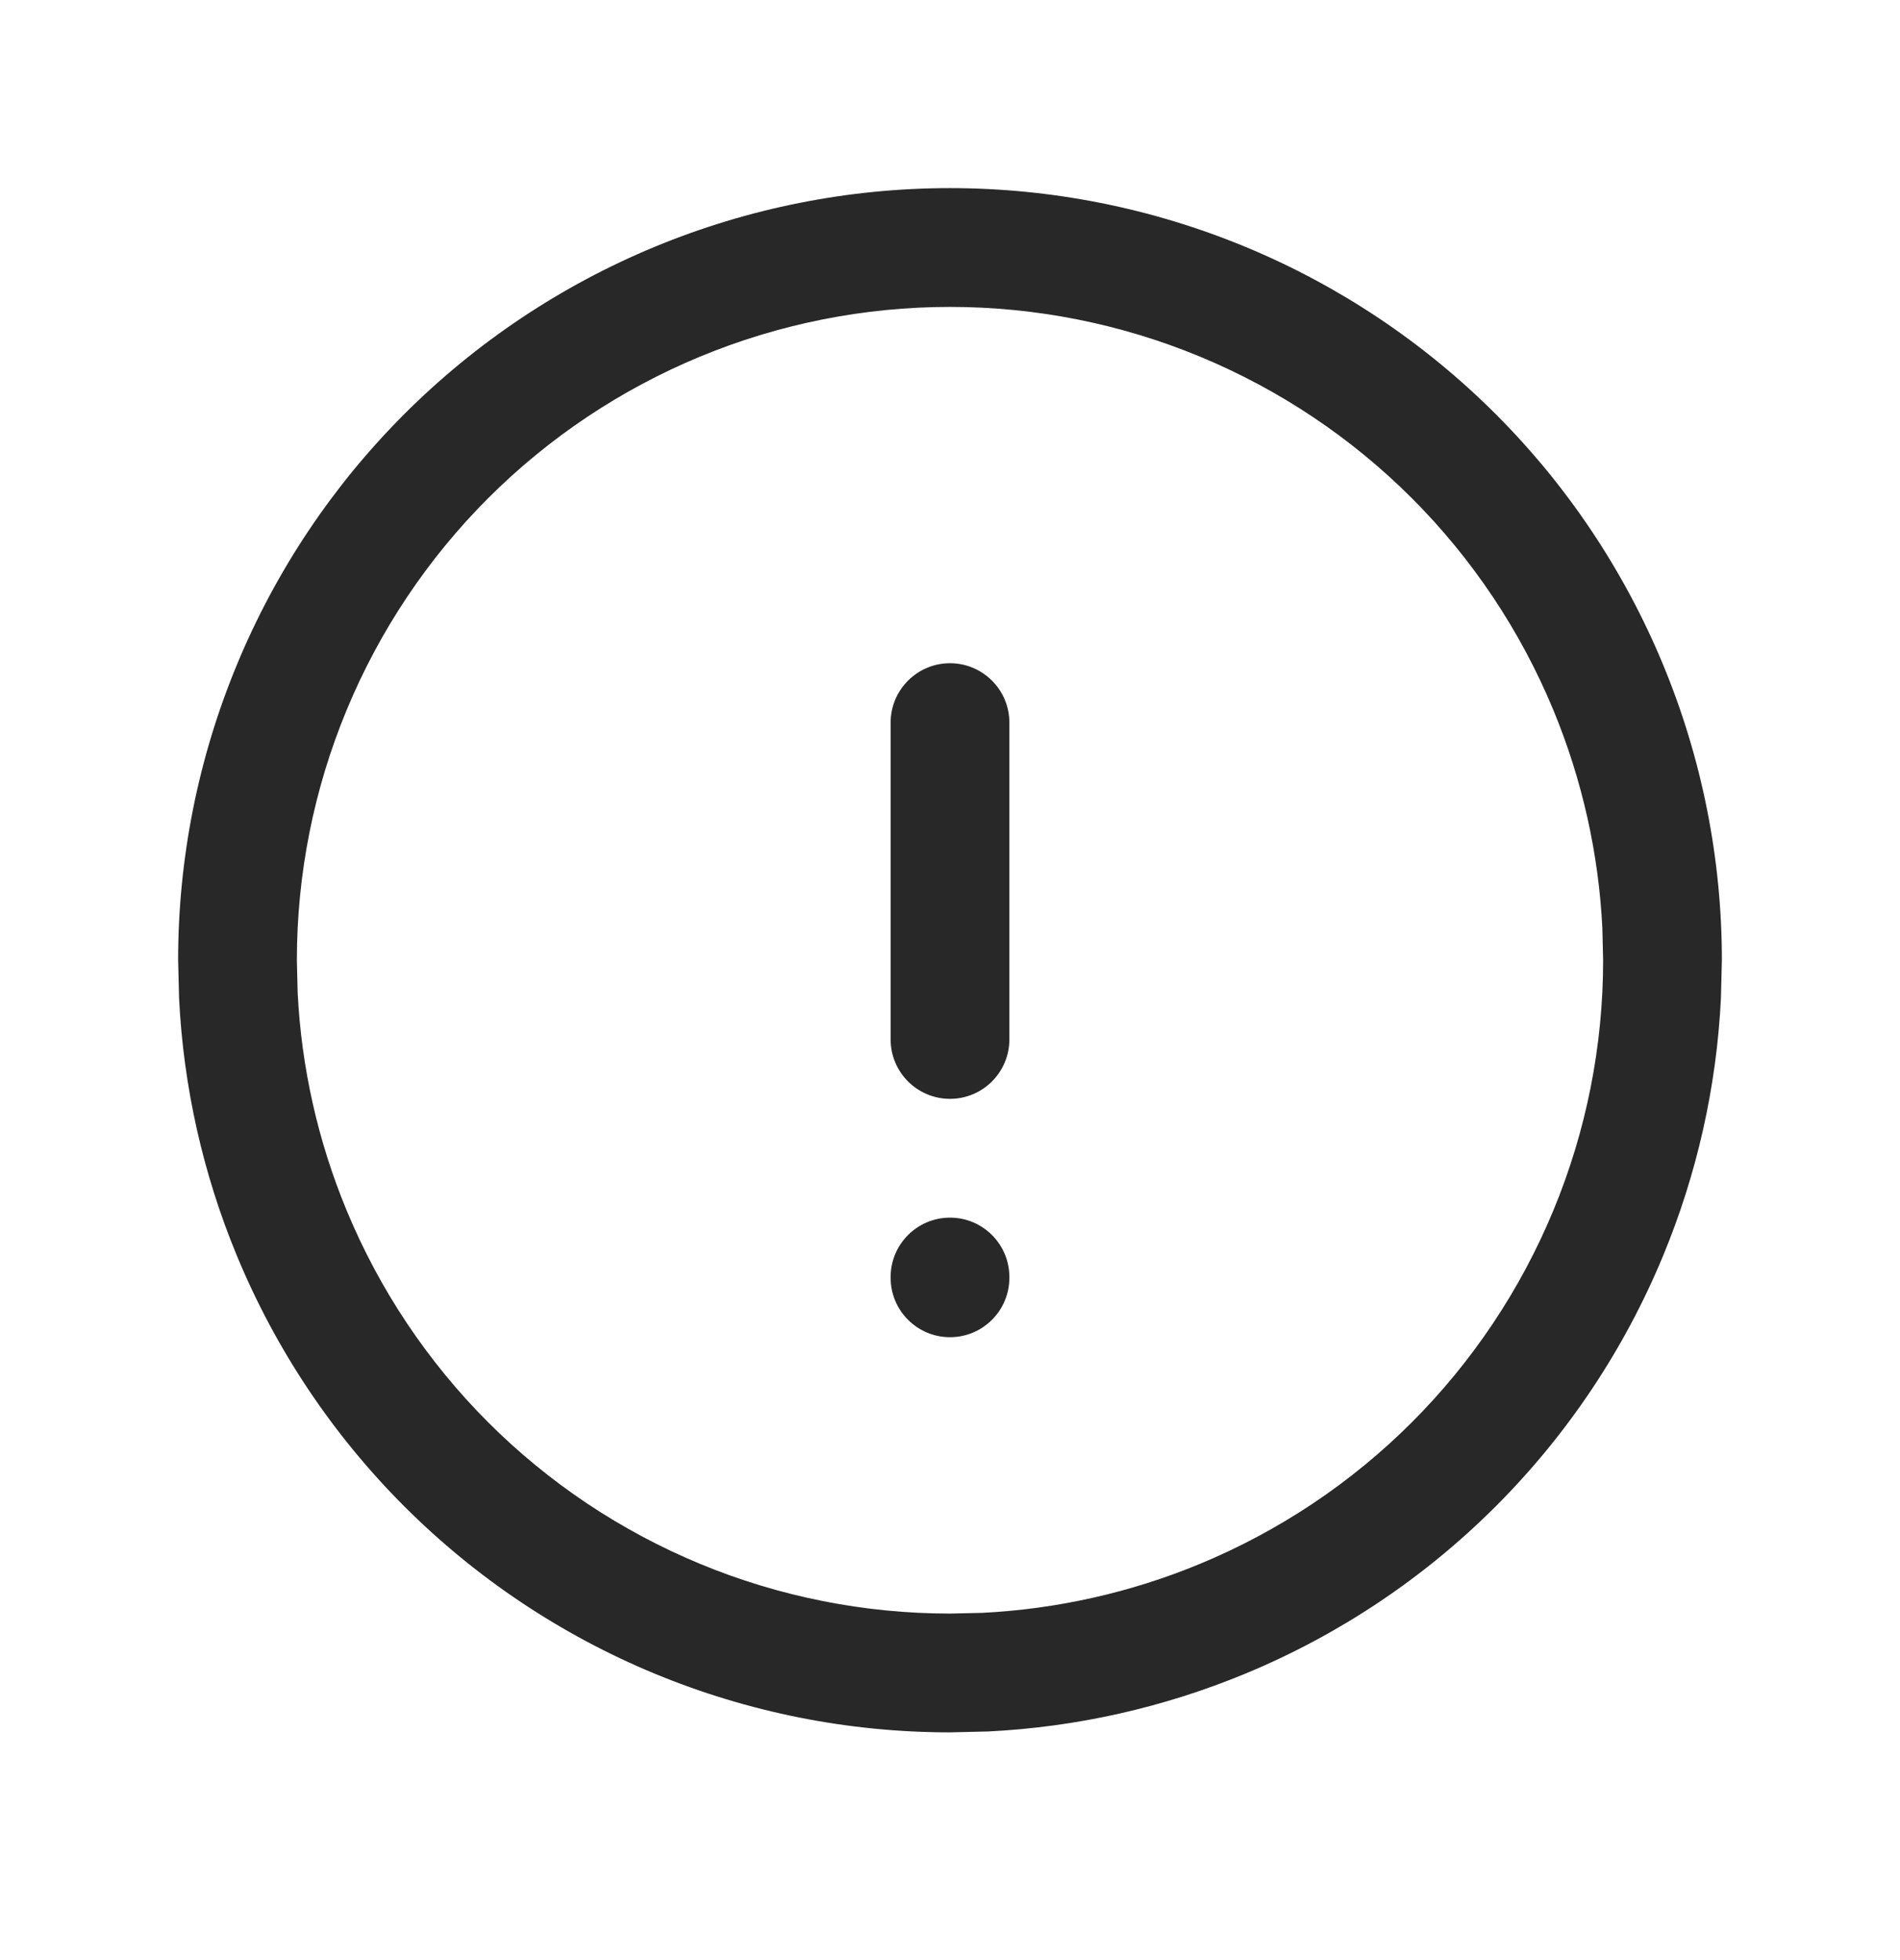 <svg width="32" height="33" viewBox="0 0 32 33" fill="none" xmlns="http://www.w3.org/2000/svg">
<path d="M26.987 15.626C26.925 14.366 26.646 13.125 26.163 11.957C25.61 10.622 24.8 9.409 23.779 8.388C22.757 7.366 21.544 6.557 20.21 6.004C18.875 5.451 17.445 5.167 16 5.167C14.556 5.167 13.125 5.451 11.79 6.004C10.456 6.557 9.243 7.366 8.221 8.388C7.2 9.409 6.39 10.622 5.837 11.957C5.284 13.291 5 14.722 5 16.166L5.013 16.707C5.075 17.967 5.353 19.208 5.837 20.376C6.39 21.711 7.2 22.924 8.221 23.945C9.243 24.967 10.456 25.776 11.79 26.329C13.125 26.882 14.556 27.166 16 27.166L16.54 27.154C17.8 27.091 19.042 26.813 20.21 26.329C21.544 25.776 22.757 24.967 23.779 23.945C24.8 22.924 25.61 21.711 26.163 20.376C26.716 19.042 27 17.611 27 16.166L26.987 15.626ZM15 21.513V21.5C15 20.948 15.448 20.5 16 20.5C16.552 20.5 17 20.948 17 21.5V21.513C17 22.065 16.552 22.513 16 22.513C15.448 22.513 15 22.065 15 21.513ZM15 17.5V12.166C15 11.614 15.448 11.166 16 11.166C16.552 11.166 17 11.614 17 12.166V17.5C17 18.052 16.552 18.5 16 18.5C15.448 18.5 15 18.052 15 17.5ZM28.984 16.806C28.911 18.295 28.582 19.762 28.01 21.142C27.357 22.719 26.4 24.152 25.193 25.359C23.986 26.566 22.552 27.524 20.975 28.177C19.595 28.749 18.128 29.078 16.639 29.151L16 29.166C14.293 29.166 12.602 28.83 11.025 28.177C9.448 27.524 8.014 26.566 6.807 25.359C5.6 24.152 4.643 22.719 3.99 21.142C3.418 19.762 3.089 18.295 3.016 16.806L3 16.166C3 14.459 3.336 12.768 3.99 11.191C4.643 9.614 5.6 8.181 6.807 6.974C8.014 5.767 9.448 4.809 11.025 4.156C12.602 3.503 14.293 3.167 16 3.167C17.707 3.167 19.398 3.503 20.975 4.156C22.552 4.809 23.986 5.767 25.193 6.974C26.4 8.181 27.357 9.614 28.01 11.191C28.664 12.768 29 14.459 29 16.166L28.984 16.806Z" fill="#282828"/>
</svg>
